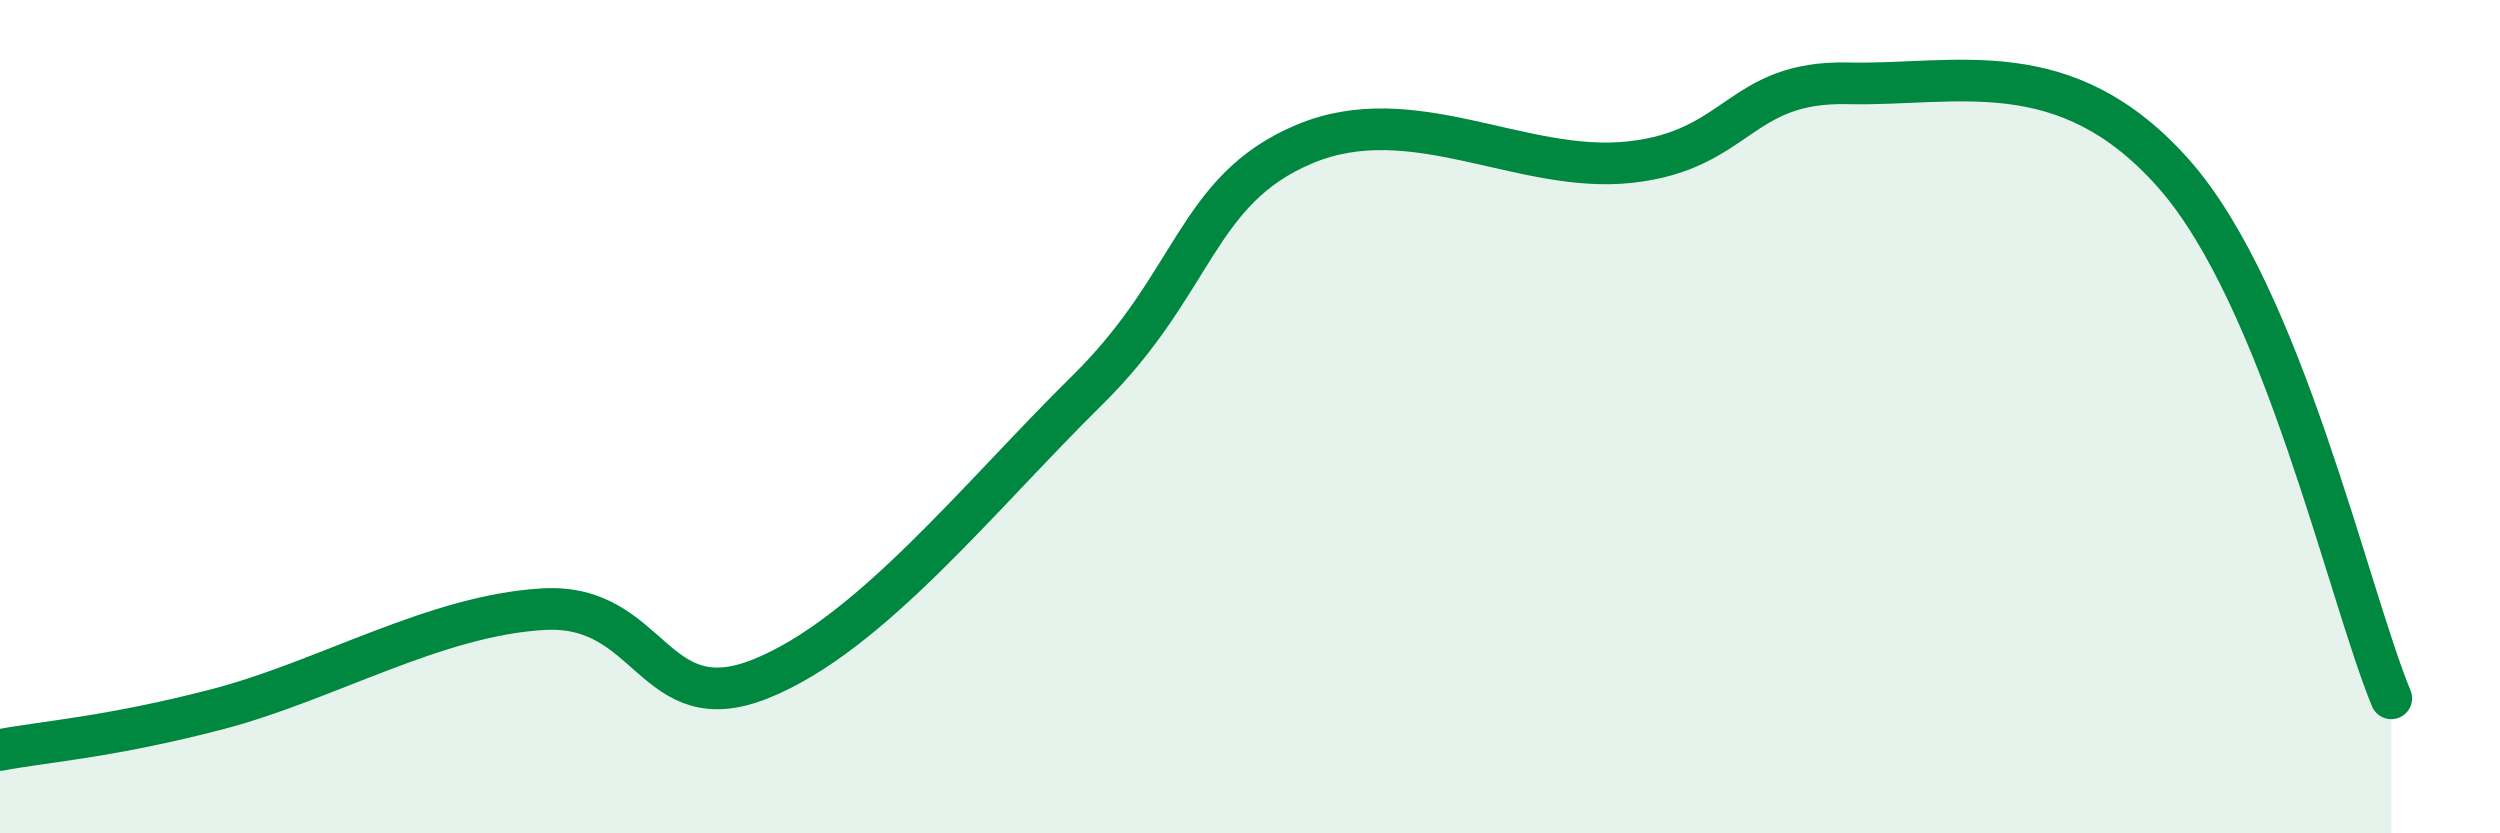 
    <svg width="60" height="20" viewBox="0 0 60 20" xmlns="http://www.w3.org/2000/svg">
      <path
        d="M 0,18 C 1.04,17.8 2.61,17.7 5.22,17.02 C 7.83,16.34 10.43,14.77 13.04,14.62 C 15.65,14.47 15.65,17.34 18.26,16.29 C 20.87,15.24 23.48,11.94 26.09,9.37 C 28.7,6.8 28.69,4.56 31.3,3.46 C 33.91,2.36 36.52,4.18 39.13,3.89 C 41.74,3.6 41.74,1.94 44.35,2 C 46.96,2.06 49.56,1.22 52.17,4.17 C 54.78,7.12 56.35,14.24 57.39,16.76L57.39 20L0 20Z"
        fill="#008740"
        opacity="0.1"
        stroke-linecap="round"
        stroke-linejoin="round"
      />
      <path
        d="M 0,18 C 1.04,17.8 2.61,17.7 5.22,17.02 C 7.83,16.34 10.43,14.77 13.04,14.62 C 15.65,14.47 15.65,17.34 18.26,16.29 C 20.87,15.24 23.48,11.94 26.09,9.37 C 28.7,6.8 28.69,4.56 31.3,3.46 C 33.91,2.36 36.52,4.18 39.13,3.89 C 41.74,3.6 41.74,1.94 44.35,2 C 46.96,2.06 49.56,1.22 52.17,4.17 C 54.78,7.12 56.35,14.24 57.39,16.76"
        stroke="#008740"
        stroke-width="1"
        fill="none"
        stroke-linecap="round"
        stroke-linejoin="round"
      />
    </svg>
  